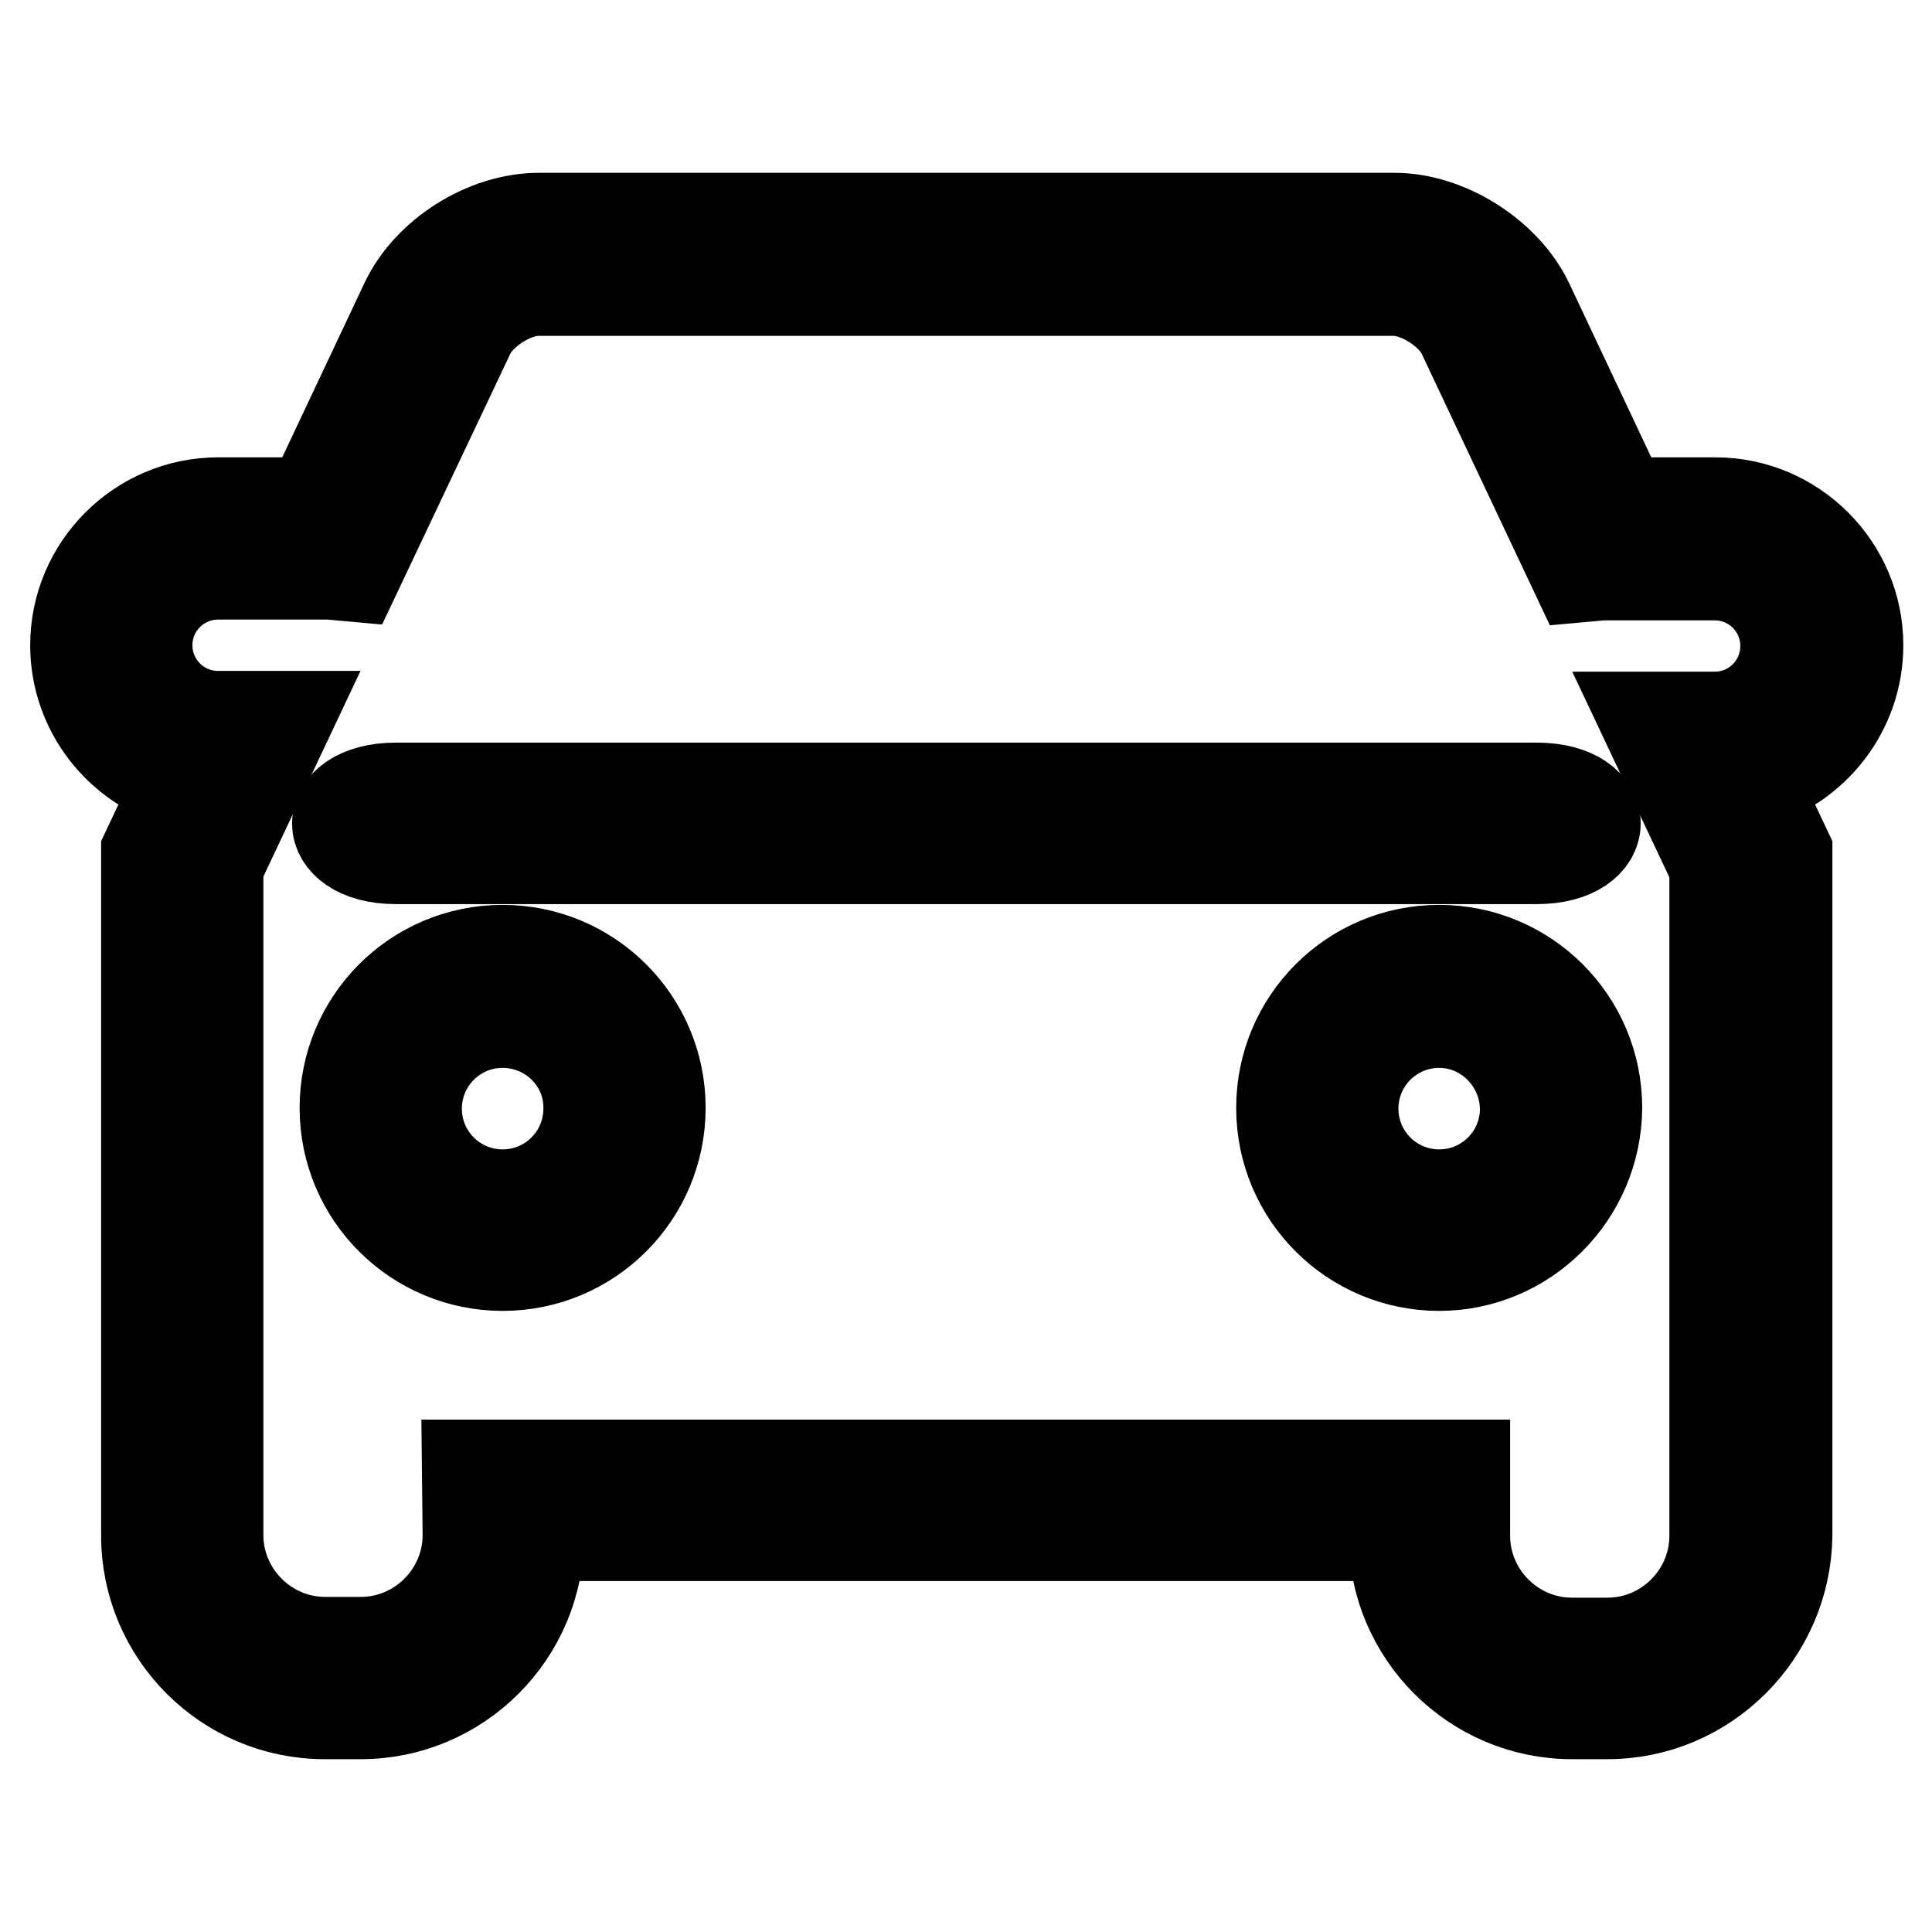 <?xml version="1.0" encoding="utf-8"?>
<!-- Svg Vector Icons : http://www.onlinewebfonts.com/icon -->
<!DOCTYPE svg PUBLIC "-//W3C//DTD SVG 1.1//EN" "http://www.w3.org/Graphics/SVG/1.1/DTD/svg11.dtd">
<svg version="1.1" xmlns="http://www.w3.org/2000/svg" xmlns:xlink="http://www.w3.org/1999/xlink" x="0px" y="0px" viewBox="0 0 256 256" enable-background="new 0 0 256 256" xml:space="preserve">
<g><g><path stroke-width="12" fill-opacity="0" stroke="#000000"  d="M213,227.1h-4.7c-13,0-23.6-10.6-23.6-23.6H71.4c0,13-10.6,23.6-23.6,23.6H43c-13,0-23.6-10.6-23.6-23.6v-90.7l4.3-9.1C15.8,101.4,10,94.1,10,85.5c0-10.4,8.5-18.9,18.9-18.9h12.3l12.5-26.5c3-6.4,10.6-11.2,17.7-11.2h113.4c7,0,14.7,4.9,17.7,11.2l12.5,26.5h12.3c10.4,0,18.9,8.5,18.9,18.9c0,8.6-5.8,15.9-13.7,18.2l4.3,9.1v90.7C236.6,216.5,226,227.1,213,227.1z M61.9,194.1h132.2v9.4c0,7.8,6.4,14.2,14.2,14.2h4.7c7.8,0,14.2-6.4,14.2-14.2v-88.6L217.8,95h9.4c5.2,0,9.4-4.2,9.4-9.4c0-5.2-4.2-9.4-9.4-9.4H213c-0.2,0-0.5,0-0.7,0l-3.3,0.3l-15.2-32.2c-1.4-3-5.8-5.8-9.1-5.8H71.3c-3.3,0-7.7,2.8-9.1,5.8L47,76.4l-3.3-0.3c-0.2,0-0.5,0-0.7,0H28.9c-5.2,0-9.4,4.2-9.4,9.4c0,5.2,4.2,9.4,9.4,9.4h9.4l-9.4,19.9v88.6c0,7.8,6.4,14.2,14.2,14.2h4.7c7.8,0,14.2-6.4,14.2-14.2L61.9,194.1L61.9,194.1z"/><path stroke-width="12" fill-opacity="0" stroke="#000000"  d="M52.5,104.4h151.1c10.4,0,10.4,9.4,0,9.4H52.5C42.1,113.8,42.1,104.4,52.5,104.4z"/><path stroke-width="12" fill-opacity="0" stroke="#000000"  d="M66.6,167.7c-11.5,0-20.9-9.3-20.9-20.9c0-11.5,9.3-20.9,20.9-20.9c11.5,0,20.9,9.3,20.9,20.9C87.5,158.4,78.1,167.7,66.6,167.7z M66.6,135.5c-6.3,0-11.4,5.1-11.4,11.4c0,6.3,5.1,11.4,11.4,11.4c6.3,0,11.4-5.1,11.4-11.4C78.1,140.6,72.9,135.5,66.6,135.5z"/><path stroke-width="12" fill-opacity="0" stroke="#000000"  d="M190.7,167.7c-11.5,0-20.9-9.3-20.9-20.9c0-11.5,9.3-20.9,20.9-20.9c11.5,0,20.9,9.3,20.9,20.9C211.5,158.4,202.1,167.7,190.7,167.7z M190.7,135.5c-6.3,0-11.4,5.1-11.4,11.4c0,6.3,5.1,11.4,11.4,11.4c6.3,0,11.4-5.1,11.4-11.4C202,140.6,196.9,135.5,190.7,135.5z"/></g></g>
</svg>